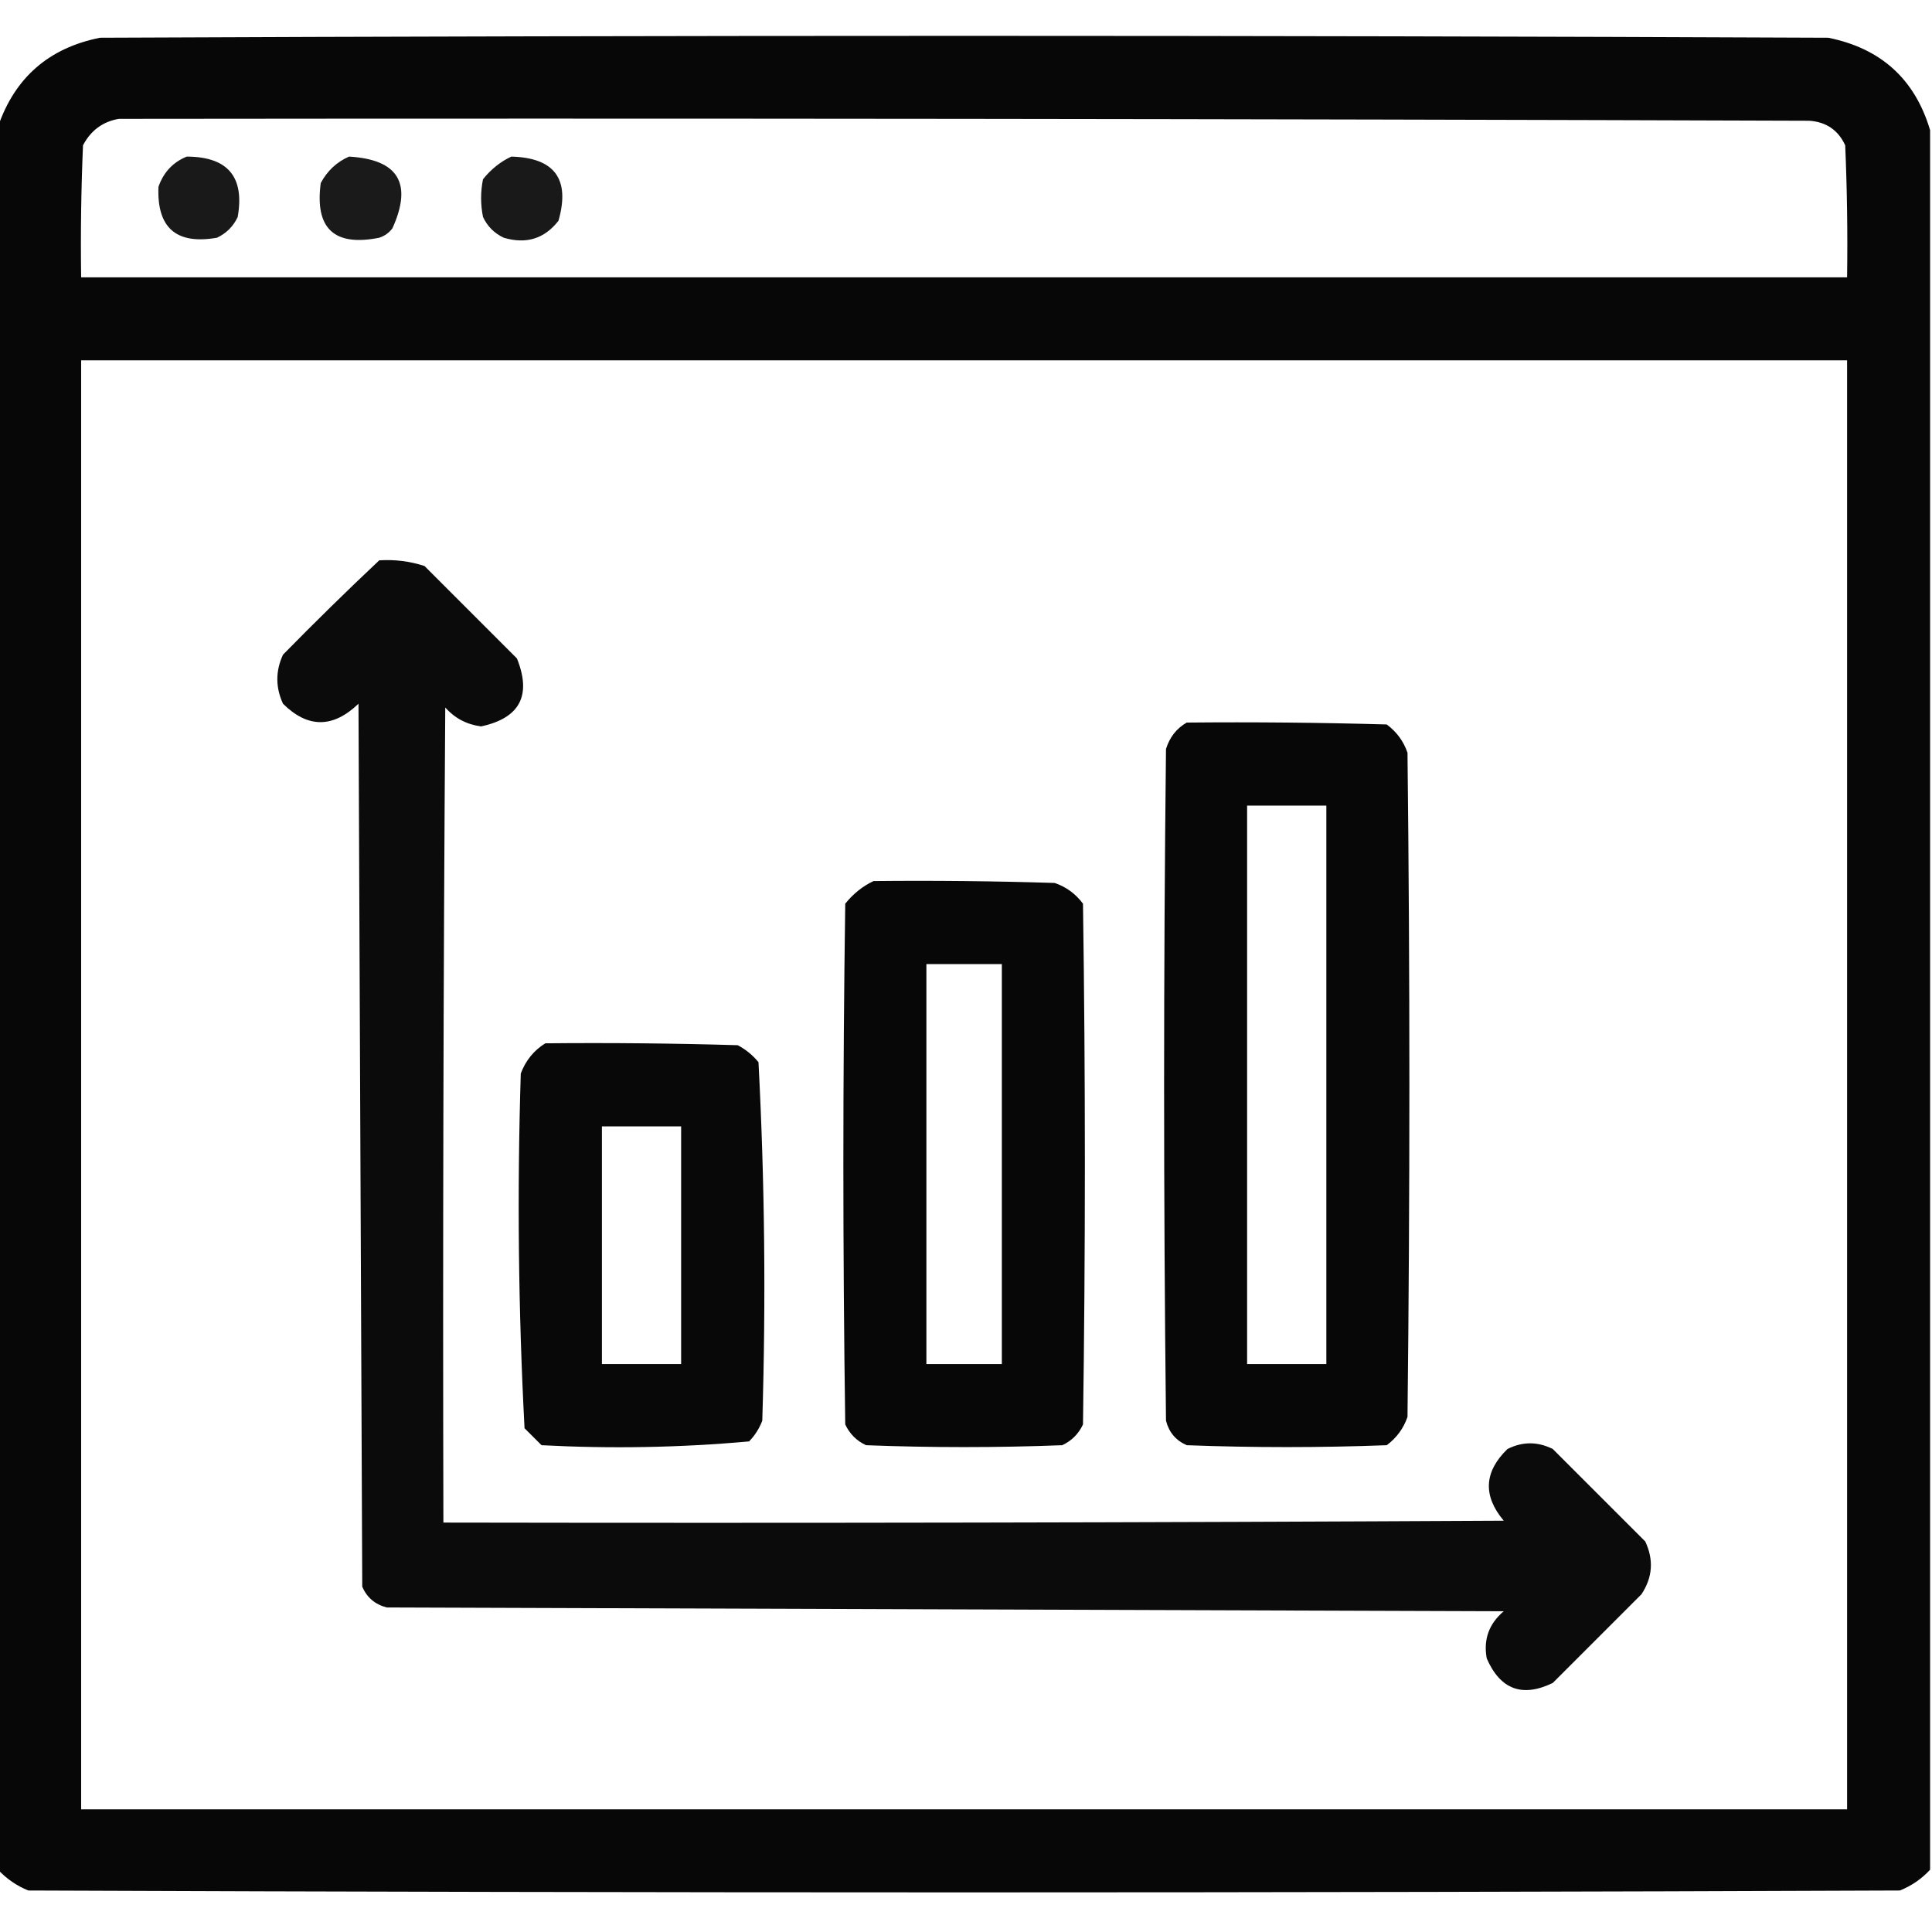 <svg width="56" height="56" viewBox="0 0 56 56" fill="none" xmlns="http://www.w3.org/2000/svg">
<g clip-path="url(#clip0_3237_583)">
<path opacity="0.97" fill-rule="evenodd" clip-rule="evenodd" d="M55.945 3.773C55.945 20.581 55.945 37.388 55.945 54.195C55.699 54.46 55.407 54.661 55.07 54.797C36.987 54.87 18.904 54.87 0.82 54.797C0.484 54.661 0.192 54.46 -0.055 54.195C-0.055 37.352 -0.055 20.508 -0.055 3.664C0.433 2.247 1.418 1.39 2.898 1.094C19.596 1.021 36.294 1.021 52.992 1.094C54.521 1.401 55.505 2.295 55.945 3.773ZM3.445 3.445C19.779 3.427 36.112 3.445 52.445 3.5C52.934 3.534 53.28 3.771 53.484 4.211C53.539 5.486 53.557 6.763 53.539 8.039C36.477 8.039 19.414 8.039 2.352 8.039C2.333 6.763 2.352 5.486 2.406 4.211C2.634 3.779 2.981 3.524 3.445 3.445ZM2.352 10.445C19.414 10.445 36.477 10.445 53.539 10.445C53.539 24.445 53.539 38.445 53.539 52.445C36.477 52.445 19.414 52.445 2.352 52.445C2.352 38.445 2.352 24.445 2.352 10.445Z" fill="black"/>
<path opacity="0.901" fill-rule="evenodd" clip-rule="evenodd" d="M5.413 4.539C6.602 4.543 7.095 5.126 6.89 6.289C6.762 6.562 6.561 6.763 6.288 6.891C5.11 7.097 4.544 6.605 4.593 5.414C4.741 4.993 5.014 4.701 5.413 4.539Z" fill="black"/>
<path opacity="0.897" fill-rule="evenodd" clip-rule="evenodd" d="M10.117 4.539C11.544 4.622 11.964 5.315 11.375 6.617C11.276 6.749 11.149 6.84 10.992 6.891C9.686 7.152 9.121 6.623 9.297 5.305C9.488 4.95 9.761 4.694 10.117 4.539Z" fill="black"/>
<path opacity="0.901" fill-rule="evenodd" clip-rule="evenodd" d="M14.82 4.539C16.076 4.572 16.532 5.192 16.188 6.398C15.783 6.92 15.254 7.084 14.602 6.891C14.328 6.763 14.128 6.562 14 6.289C13.927 5.924 13.927 5.56 14 5.195C14.233 4.905 14.507 4.686 14.82 4.539Z" fill="black"/>
<path opacity="0.955" fill-rule="evenodd" clip-rule="evenodd" d="M10.992 16.242C11.441 16.213 11.879 16.267 12.305 16.406C13.198 17.299 14.091 18.192 14.984 19.086C15.414 20.158 15.068 20.814 13.945 21.055C13.529 21.001 13.183 20.819 12.906 20.508C12.852 28.383 12.833 36.258 12.852 44.133C23.096 44.151 33.341 44.133 43.586 44.078C42.978 43.354 43.014 42.661 43.695 42C44.133 41.781 44.57 41.781 45.008 42C45.901 42.893 46.794 43.786 47.688 44.679C47.939 45.213 47.902 45.723 47.578 46.211C46.721 47.067 45.864 47.924 45.008 48.781C44.125 49.209 43.487 48.972 43.094 48.07C42.993 47.523 43.157 47.067 43.586 46.703C32.794 46.666 22.003 46.63 11.211 46.593C10.874 46.508 10.637 46.307 10.5 45.992C10.463 37.461 10.427 28.93 10.391 20.398C9.65 21.109 8.921 21.109 8.203 20.398C7.984 19.924 7.984 19.45 8.203 18.976C9.121 18.04 10.051 17.128 10.992 16.242Z" fill="black"/>
<path opacity="0.969" fill-rule="evenodd" clip-rule="evenodd" d="M34.398 20.944C36.331 20.926 38.263 20.944 40.195 20.999C40.483 21.213 40.684 21.487 40.797 21.819C40.87 28.236 40.87 34.653 40.797 41.069C40.684 41.402 40.483 41.675 40.195 41.89C38.263 41.963 36.331 41.963 34.398 41.89C34.083 41.753 33.883 41.516 33.797 41.179C33.724 34.689 33.724 28.2 33.797 21.71C33.903 21.369 34.103 21.113 34.398 20.944ZM36.148 23.351C36.148 28.746 36.148 34.142 36.148 39.538C36.914 39.538 37.68 39.538 38.445 39.538C38.445 34.142 38.445 28.746 38.445 23.351C37.68 23.351 36.914 23.351 36.148 23.351Z" fill="black"/>
<path opacity="0.971" fill-rule="evenodd" clip-rule="evenodd" d="M25.32 25.538C27.071 25.52 28.821 25.538 30.57 25.593C30.903 25.706 31.176 25.906 31.391 26.194C31.464 31.226 31.464 36.257 31.391 41.288C31.263 41.562 31.062 41.762 30.789 41.89C28.893 41.963 26.997 41.963 25.102 41.89C24.828 41.762 24.628 41.562 24.5 41.288C24.427 36.257 24.427 31.226 24.5 26.194C24.733 25.904 25.007 25.685 25.32 25.538ZM26.852 27.944C26.852 31.809 26.852 35.674 26.852 39.538C27.581 39.538 28.31 39.538 29.039 39.538C29.039 35.674 29.039 31.809 29.039 27.944C28.31 27.944 27.581 27.944 26.852 27.944Z" fill="black"/>
<path opacity="0.967" fill-rule="evenodd" clip-rule="evenodd" d="M15.806 30.241C17.666 30.223 19.525 30.241 21.384 30.296C21.616 30.419 21.817 30.583 21.985 30.788C22.166 34.242 22.203 37.706 22.095 41.179C22.008 41.407 21.881 41.608 21.712 41.78C19.717 41.96 17.712 41.996 15.697 41.89C15.532 41.726 15.368 41.562 15.204 41.398C15.024 37.977 14.988 34.55 15.095 31.116C15.238 30.738 15.475 30.446 15.806 30.241ZM17.447 32.648C17.447 34.944 17.447 37.241 17.447 39.538C18.212 39.538 18.978 39.538 19.743 39.538C19.743 37.241 19.743 34.944 19.743 32.648C18.978 32.648 18.212 32.648 17.447 32.648Z" fill="black"/>
</g>
<defs>
<clipPath id="clip0_3237_583">
<rect width="56" height="56" fill="white"/>
</clipPath>
</defs>
</svg>
